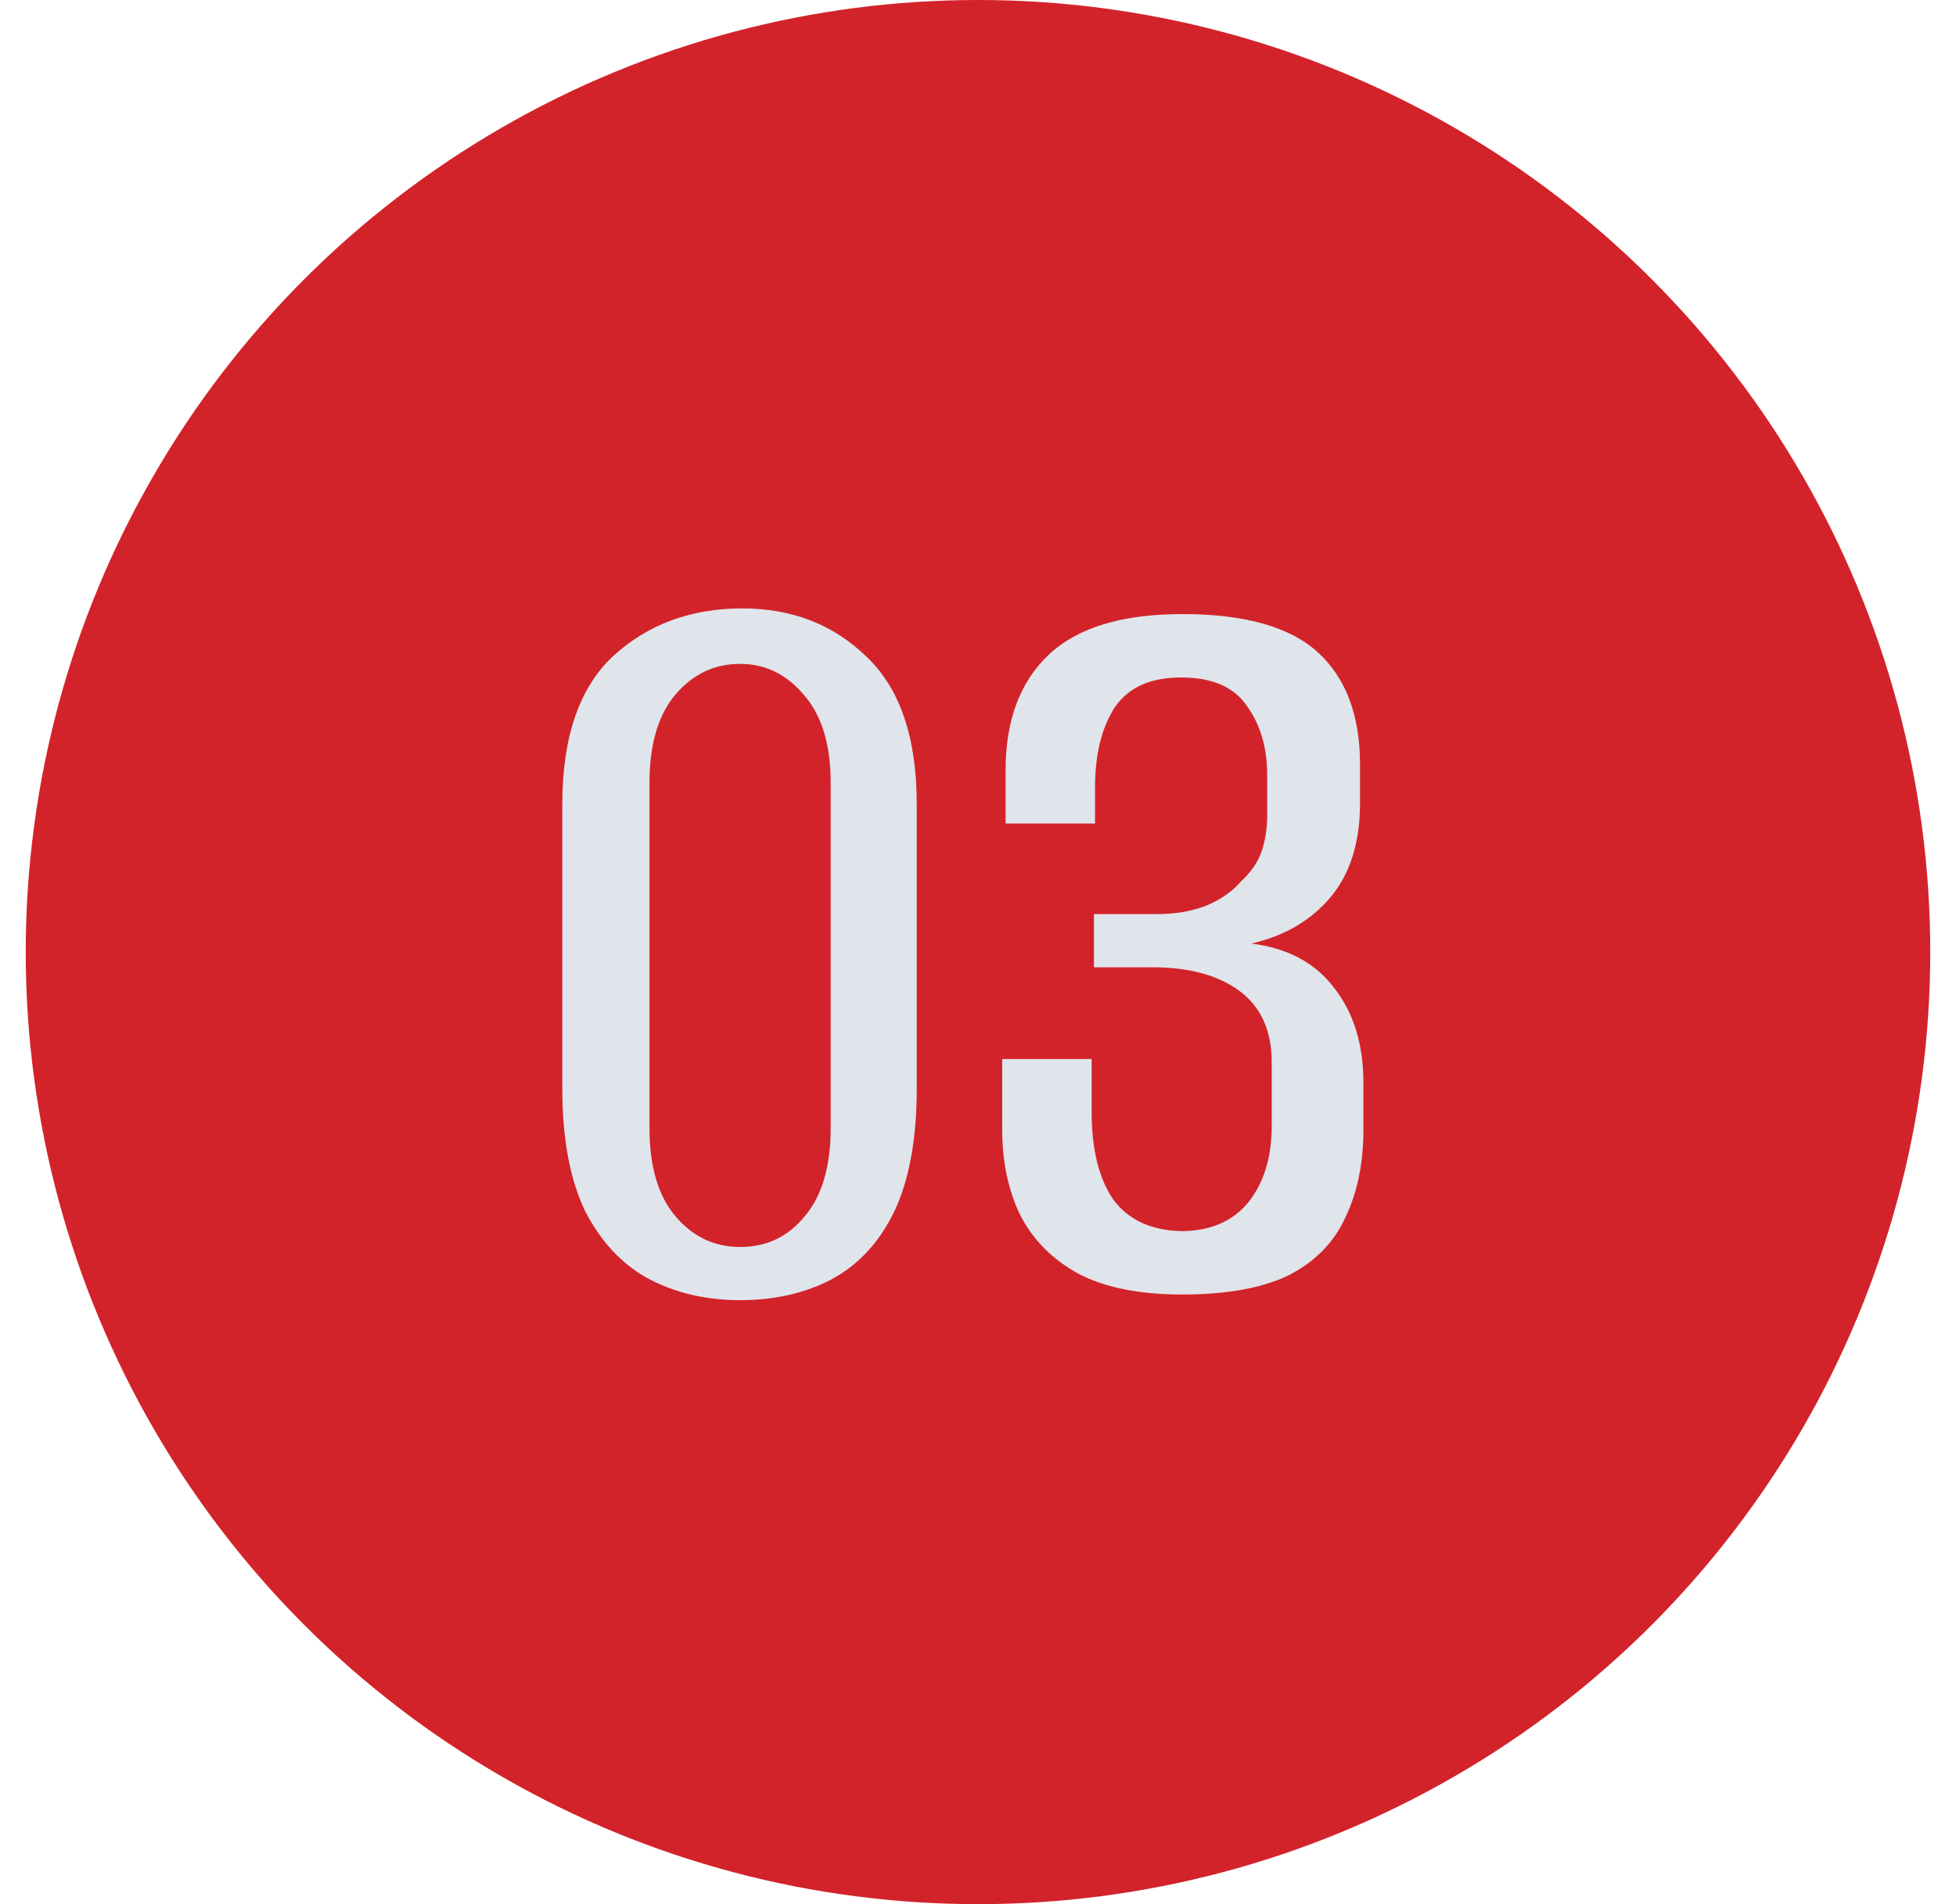 <svg width="38" height="37" viewBox="0 0 38 37" fill="none" xmlns="http://www.w3.org/2000/svg">
<circle cx="19" cy="18.5" r="18.5" fill="#D2232A"/>
<path d="M14.378 25.264C13.718 25.264 13.124 25.125 12.596 24.846C12.083 24.567 11.672 24.127 11.364 23.526C11.071 22.91 10.924 22.118 10.924 21.15V15.628C10.924 14.323 11.254 13.362 11.914 12.746C12.589 12.13 13.425 11.822 14.422 11.822C15.39 11.822 16.197 12.137 16.842 12.768C17.487 13.384 17.81 14.337 17.81 15.628V21.15C17.81 22.133 17.663 22.932 17.37 23.548C17.077 24.149 16.666 24.589 16.138 24.868C15.625 25.132 15.038 25.264 14.378 25.264ZM14.378 24.23C14.891 24.23 15.309 24.032 15.632 23.636C15.969 23.24 16.138 22.668 16.138 21.92V15.21C16.138 14.462 15.962 13.89 15.61 13.494C15.273 13.098 14.862 12.9 14.378 12.9C13.879 12.9 13.461 13.098 13.124 13.494C12.787 13.89 12.618 14.462 12.618 15.21V21.92C12.618 22.668 12.787 23.24 13.124 23.636C13.461 24.032 13.879 24.23 14.378 24.23ZM22.968 25.154C22.146 25.154 21.479 25.022 20.966 24.758C20.452 24.479 20.071 24.098 19.822 23.614C19.587 23.13 19.47 22.573 19.47 21.942V20.578H21.208V21.612C21.208 22.331 21.347 22.895 21.626 23.306C21.919 23.702 22.359 23.907 22.946 23.922C23.503 23.922 23.936 23.739 24.244 23.372C24.552 22.991 24.706 22.492 24.706 21.876V20.644C24.706 20.043 24.508 19.588 24.112 19.28C23.716 18.972 23.173 18.811 22.484 18.796H21.252V17.762H22.484C22.821 17.762 23.129 17.711 23.408 17.608C23.701 17.491 23.936 17.329 24.112 17.124C24.302 16.948 24.434 16.757 24.508 16.552C24.581 16.332 24.618 16.097 24.618 15.848V15.056C24.618 14.528 24.486 14.081 24.222 13.714C23.972 13.347 23.547 13.164 22.946 13.164C22.344 13.164 21.912 13.362 21.648 13.758C21.398 14.154 21.274 14.667 21.274 15.298V16.002H19.536V14.968C19.536 14 19.814 13.252 20.372 12.724C20.929 12.196 21.794 11.932 22.968 11.932C24.185 11.932 25.065 12.181 25.608 12.68C26.15 13.179 26.422 13.905 26.422 14.858V15.606C26.422 16.369 26.231 16.977 25.85 17.432C25.468 17.887 24.955 18.187 24.31 18.334C25.014 18.422 25.549 18.708 25.916 19.192C26.297 19.676 26.488 20.292 26.488 21.04V21.942C26.488 22.602 26.37 23.174 26.136 23.658C25.916 24.142 25.549 24.516 25.036 24.78C24.522 25.029 23.833 25.154 22.968 25.154Z" fill="#E0E4EB"/>
</svg>

